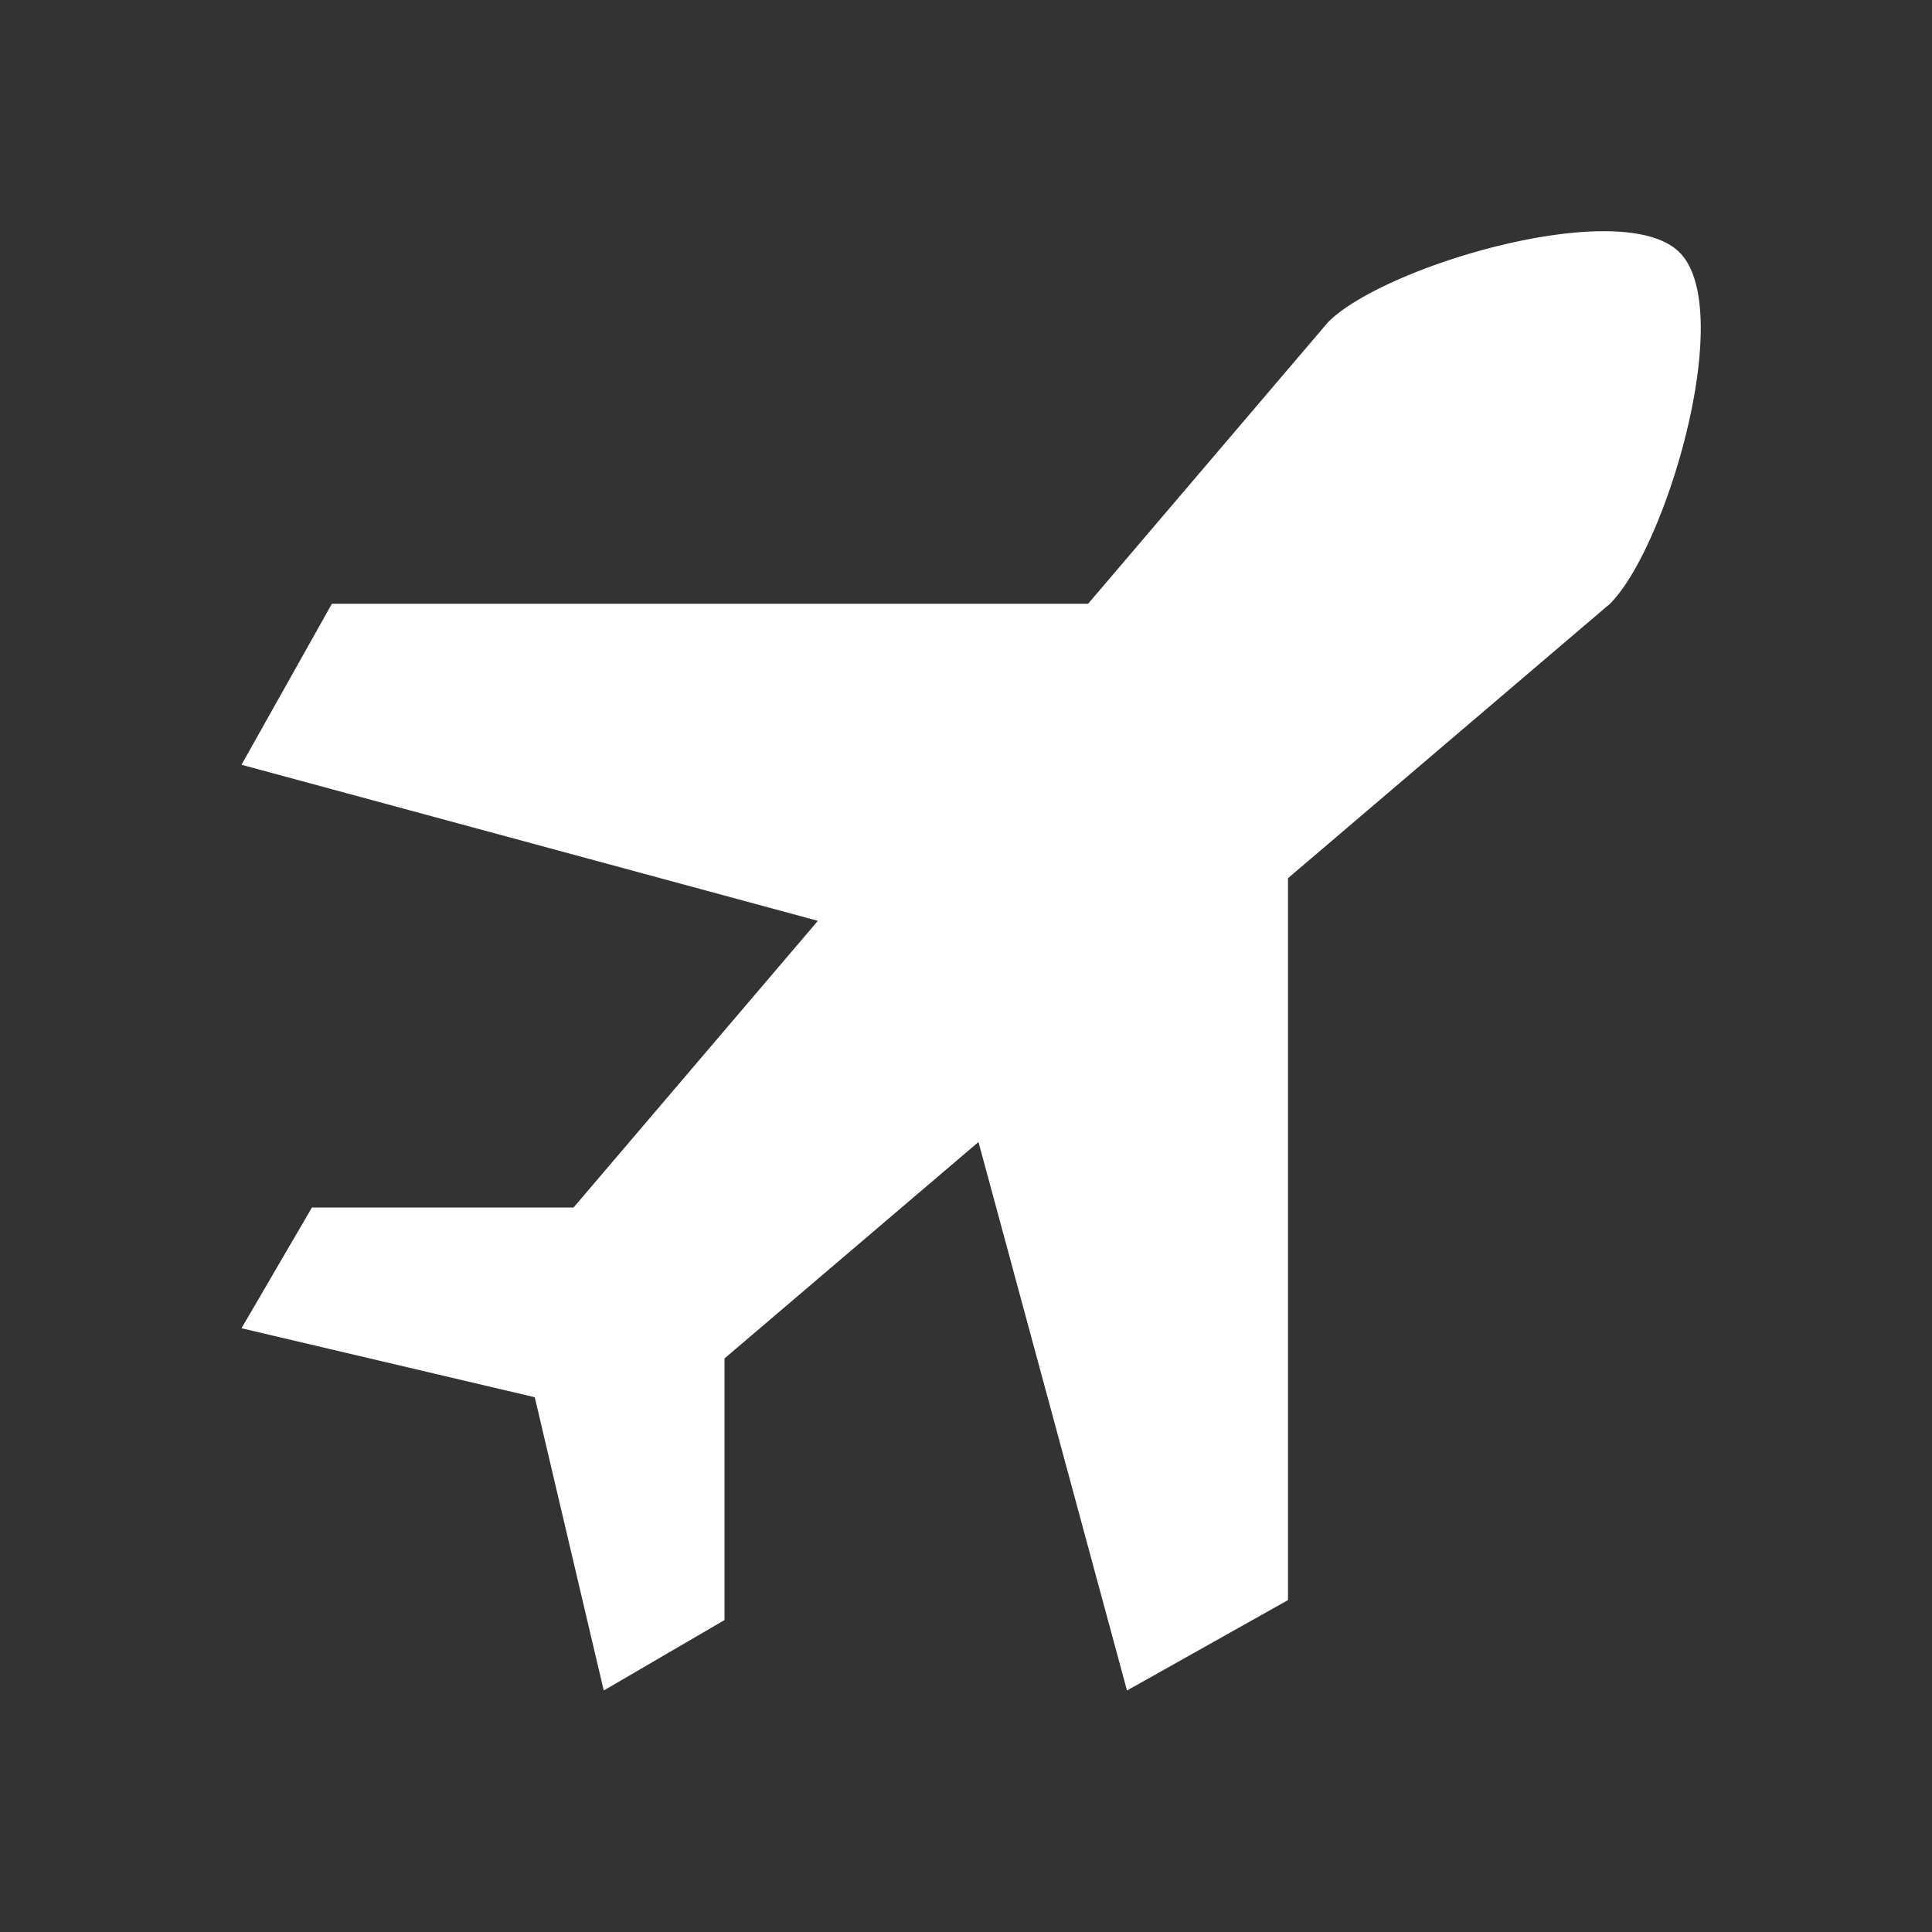 <svg xmlns="http://www.w3.org/2000/svg" width="48" height="48" fill="none" viewBox="0 0 48 48">
  <rect x="0" y="0" width="48" height="48" fill="#333333" stroke="none"/>
  <path fill="#fff" fill-rule="evenodd" d="M41.728 6.271C40.314 4.857 34.414 6.586 33 8a.59.59 0 0 0-.062.072L27.034 15H8.246L6 19l14.32 3.878L14.25 30h-6.5L6 33l7.286 1.714L15 42l3-1.75v-6.5l6.31-5.377L28 42l4-2.246V21.818l7.928-6.757A.607.607 0 0 0 40 15c1.414-1.414 3.143-7.314 1.728-8.729Z" clip-rule="evenodd"/>
</svg>
